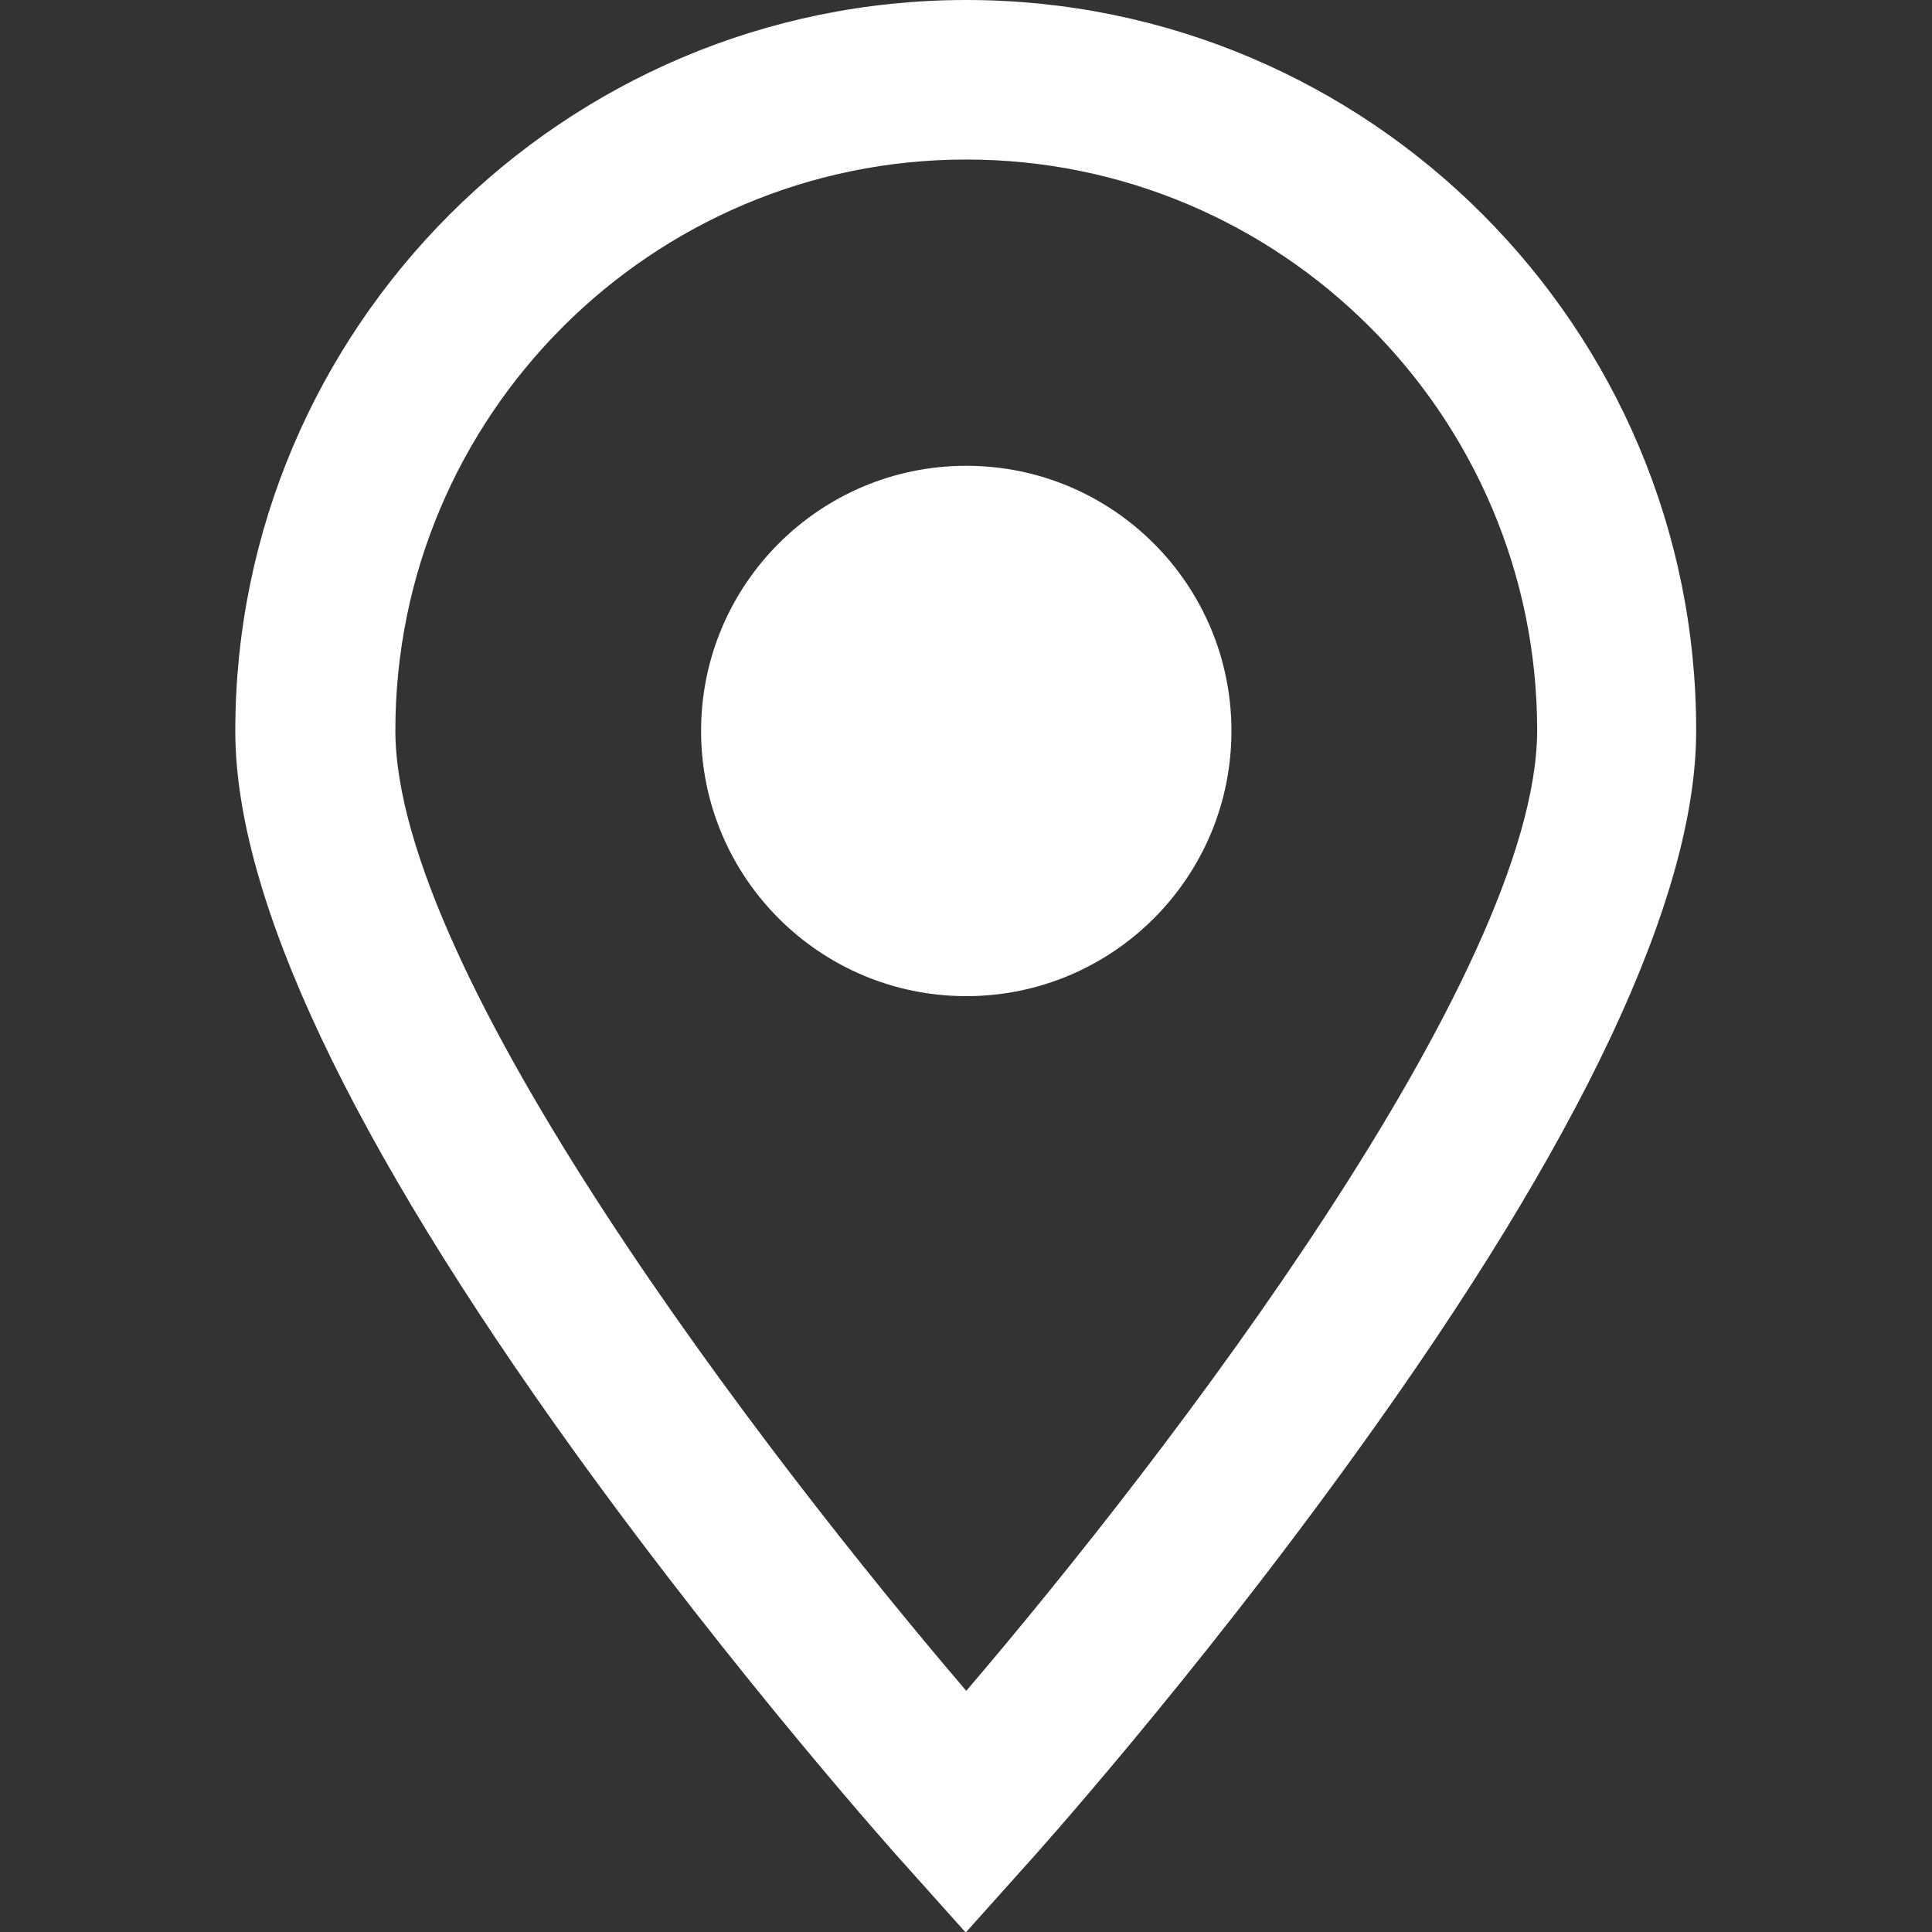 <?xml version="1.0" encoding="utf-8"?>
<!-- Generator: Adobe Illustrator 19.0.0, SVG Export Plug-In . SVG Version: 6.00 Build 0)  -->
<svg version="1.1" id="Layer_1" xmlns="http://www.w3.org/2000/svg" xmlns:xlink="http://www.w3.org/1999/xlink" x="0px" y="0px"
	 viewBox="-818 819.9 362.1 362.1" style="enable-background:new -818 819.9 362.1 362.1;" xml:space="preserve">
<rect x="-818" y="819.9" width="362.1" height="362.1" fill="#333333" stroke="none"/>
<style type="text/css">
	.st0{fill:#FFFFFF;}
</style>
<g>
	<path class="st0" d="M-636.9,819.9c-75.5,0-137,61.5-137,137c0,31.2,21.5,76.7,63.8,135.4c30.6,42.4,60.7,76,62,77.4l11.1,12.4
		l11.1-12.4c1.3-1.4,31.4-34.9,62-77.4c42.4-58.7,63.8-104.3,63.8-135.4C-500,881.3-561.4,819.9-636.9,819.9z M-636.9,1136.8
		c-37.7-44.1-107-134.5-107-180c0-59,48-107,107-107s107,48,107,107C-530,1002.4-599.2,1092.7-636.9,1136.8L-636.9,1136.8z"/>
	<circle class="st0" cx="-636.9" cy="956.9" r="49.7"/>
</g>
</svg>
